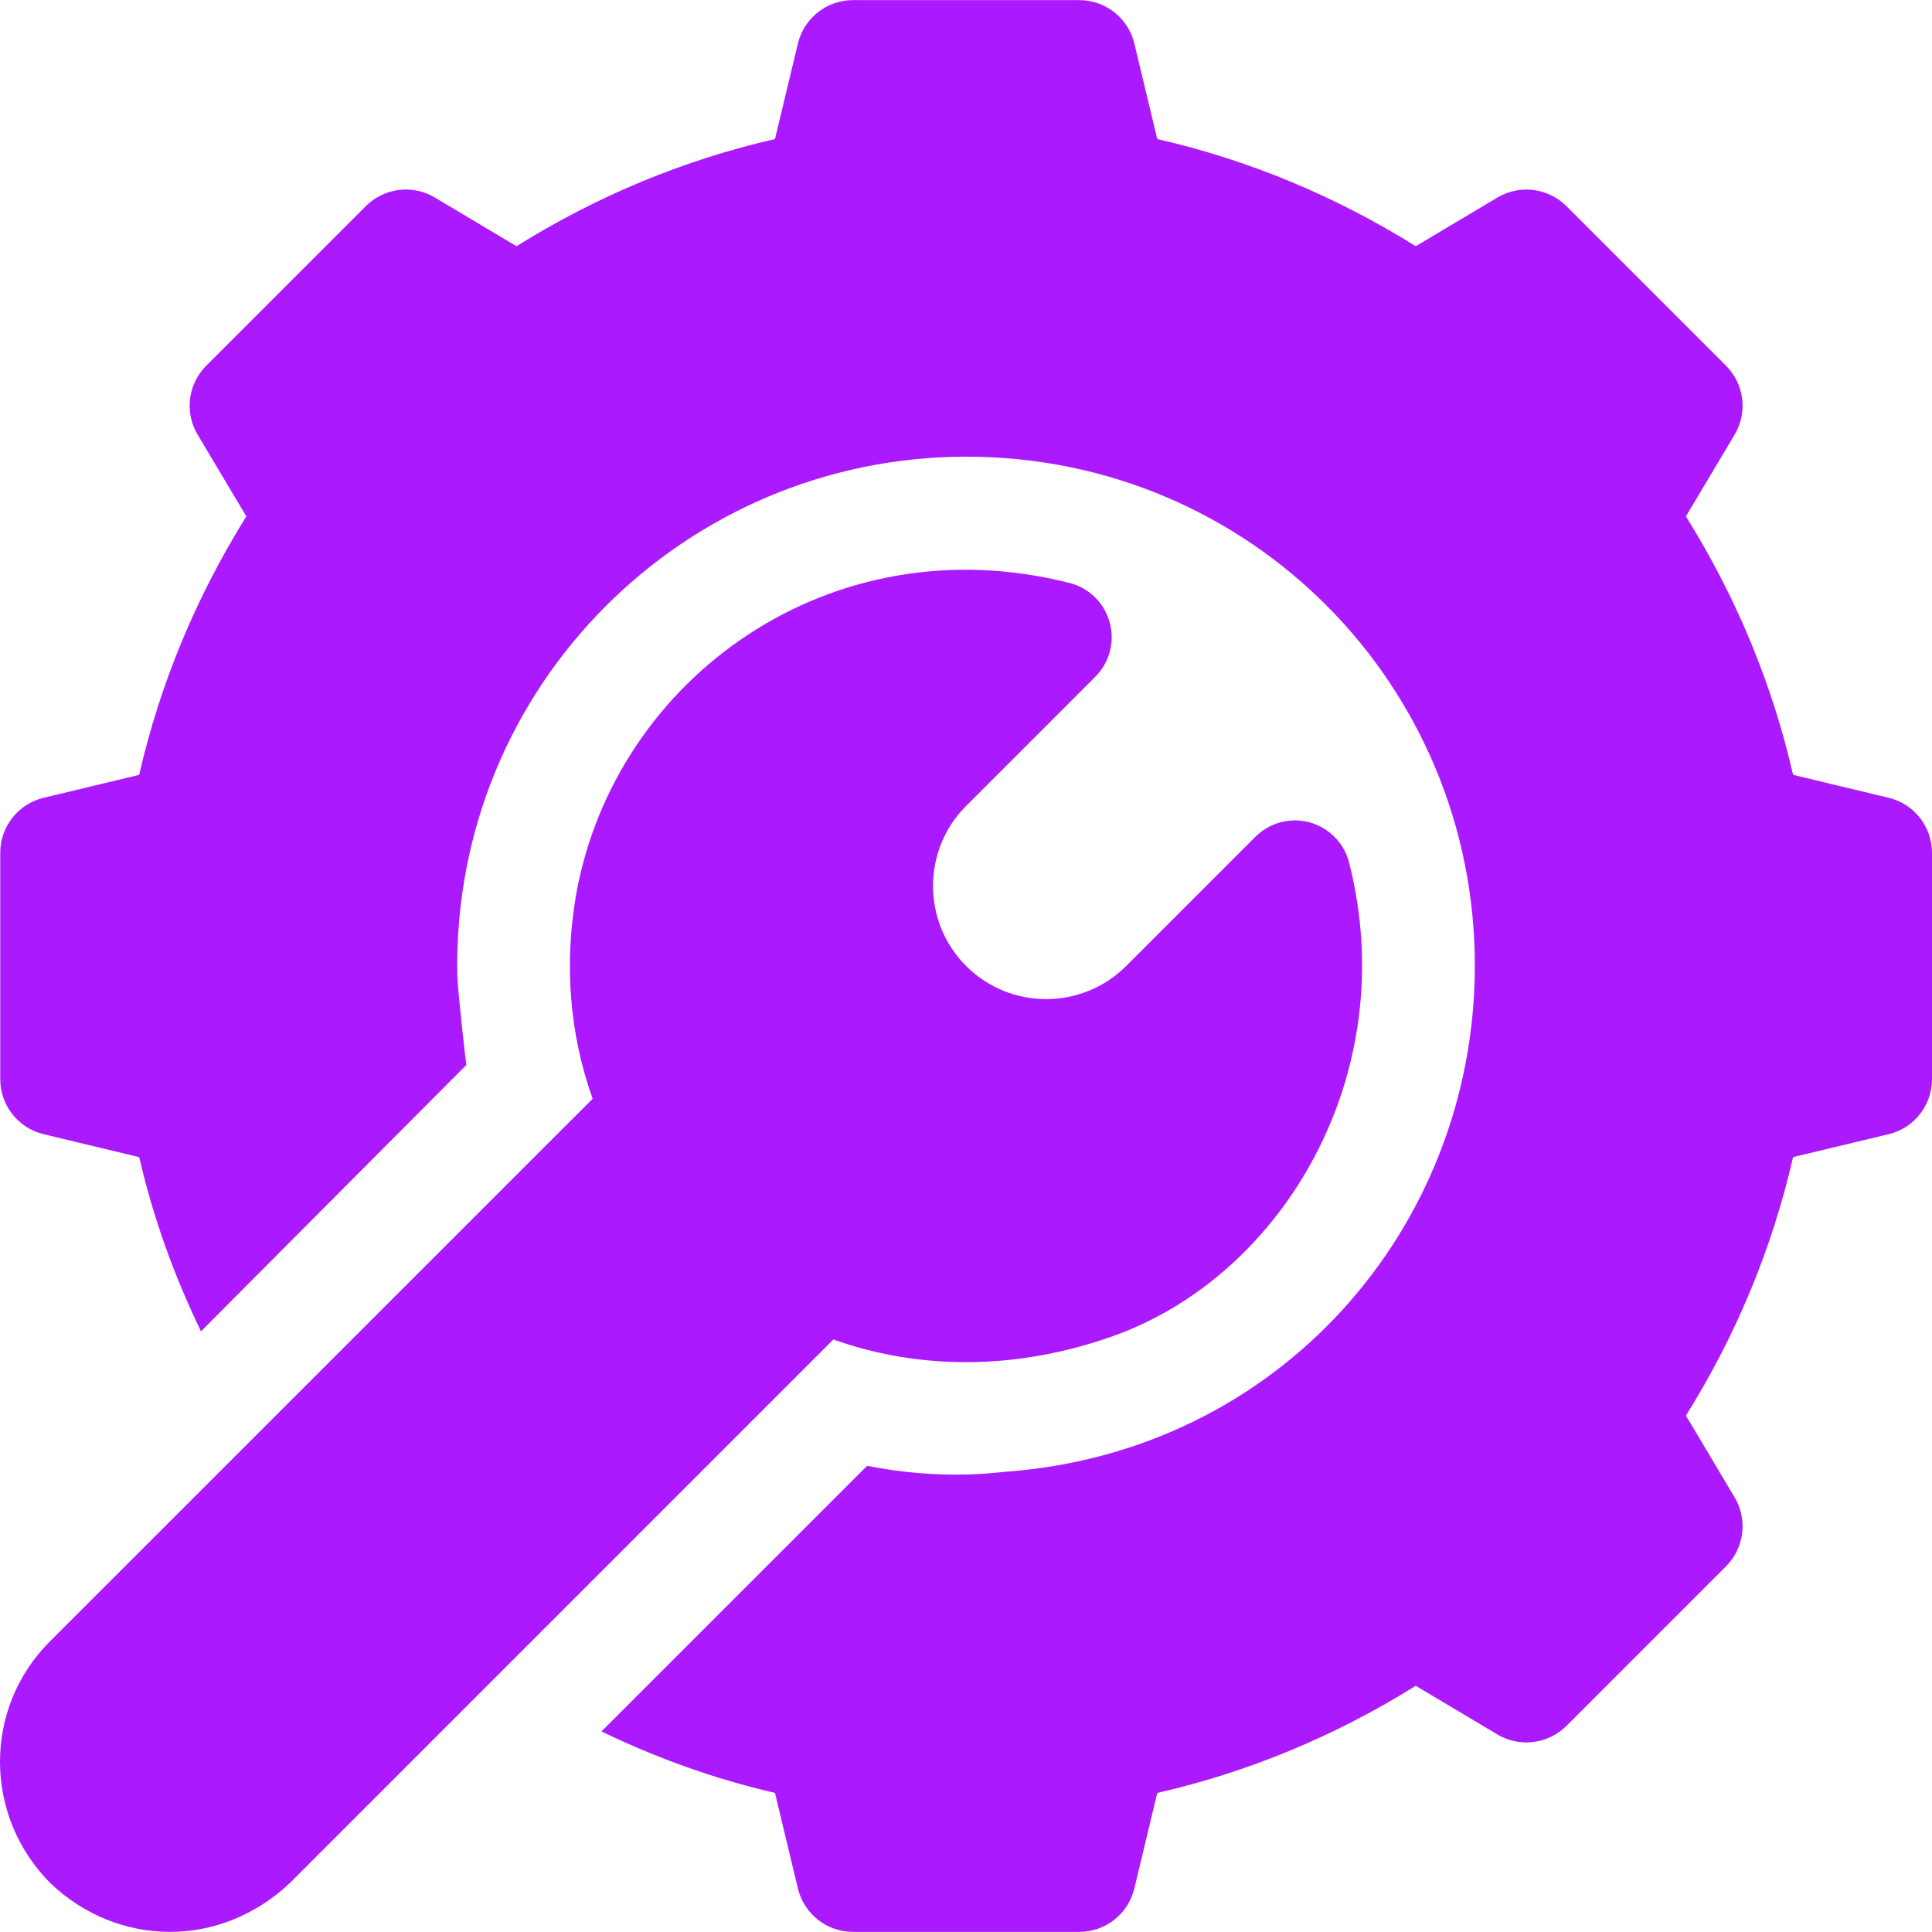 <?xml version="1.0"?>
<svg xmlns="http://www.w3.org/2000/svg" width="32" height="32" viewBox="0 0 32 32" fill="none">
<g>
<path d="M7.727 17.639L7.727 17.64C7.746 17.62 7.745 17.621 7.727 17.639Z" fill="#AB1AFF"/>
<path d="M31.291 13.216L29.699 12.834C29.353 11.323 28.757 9.888 27.924 8.553L28.731 7.199C28.951 6.83 28.891 6.36 28.588 6.057L25.945 3.414C25.642 3.112 25.173 3.052 24.803 3.271L23.449 4.078C22.114 3.245 20.679 2.649 19.168 2.303L18.786 0.711C18.681 0.295 18.307 0.002 17.877 0.002H14.127C13.697 0.002 13.323 0.295 13.218 0.711L12.836 2.303C11.325 2.649 9.89 3.245 8.555 4.078L7.201 3.271C6.832 3.051 6.362 3.111 6.059 3.414L3.416 6.057C3.113 6.36 3.053 6.83 3.273 7.199L4.08 8.553C3.247 9.888 2.651 11.323 2.305 12.834L0.713 13.216C0.297 13.32 0.004 13.695 0.004 14.125V17.875C0.004 18.305 0.297 18.68 0.714 18.784L2.306 19.166C2.536 20.167 2.883 21.129 3.329 22.051C4.018 21.36 7.475 17.887 7.724 17.639C7.712 17.576 7.578 16.375 7.574 16.141C7.494 11.365 11.342 7.564 16.006 7.564C20.701 7.564 24.446 11.351 24.428 16.029C24.408 20.356 21.179 24.039 16.668 24.376C16.473 24.391 15.591 24.521 14.362 24.279L9.962 28.678C10.881 29.122 11.839 29.466 12.836 29.696L13.218 31.288C13.323 31.705 13.697 31.998 14.127 31.998H17.877C18.307 31.998 18.681 31.705 18.786 31.288L19.168 29.697C20.679 29.351 22.114 28.755 23.449 27.922L24.803 28.729C25.17 28.948 25.641 28.888 25.945 28.586L28.588 25.943C28.891 25.64 28.95 25.169 28.731 24.801L27.924 23.447C28.758 22.112 29.353 20.677 29.699 19.165L31.29 18.784C31.707 18.68 32 18.305 32 17.875V14.125C32 13.695 31.707 13.32 31.291 13.216Z" fill="#AB1AFF"/>
<path d="M22.345 14.286C22.263 13.963 22.013 13.71 21.692 13.621C21.371 13.533 21.028 13.625 20.792 13.861L18.653 16C17.922 16.731 16.733 16.731 16.002 16C15.271 15.269 15.271 14.079 16.002 13.349L18.142 11.209C18.378 10.973 18.468 10.63 18.38 10.309C18.292 9.987 18.039 9.738 17.716 9.656C13.761 8.651 10.201 11.227 9.548 14.785C9.339 15.957 9.432 17.124 9.816 18.199C9.282 18.732 1.044 26.97 0.822 27.192C-0.277 28.291 -0.277 30.08 0.84 31.197C1.946 32.246 3.641 32.29 4.81 31.18L13.803 22.186C15.243 22.7 16.849 22.69 18.421 22.135C21.253 21.136 23.236 17.782 22.345 14.286Z" fill="#AB1AFF"/>
</g>
<defs>

</defs>
</svg>
